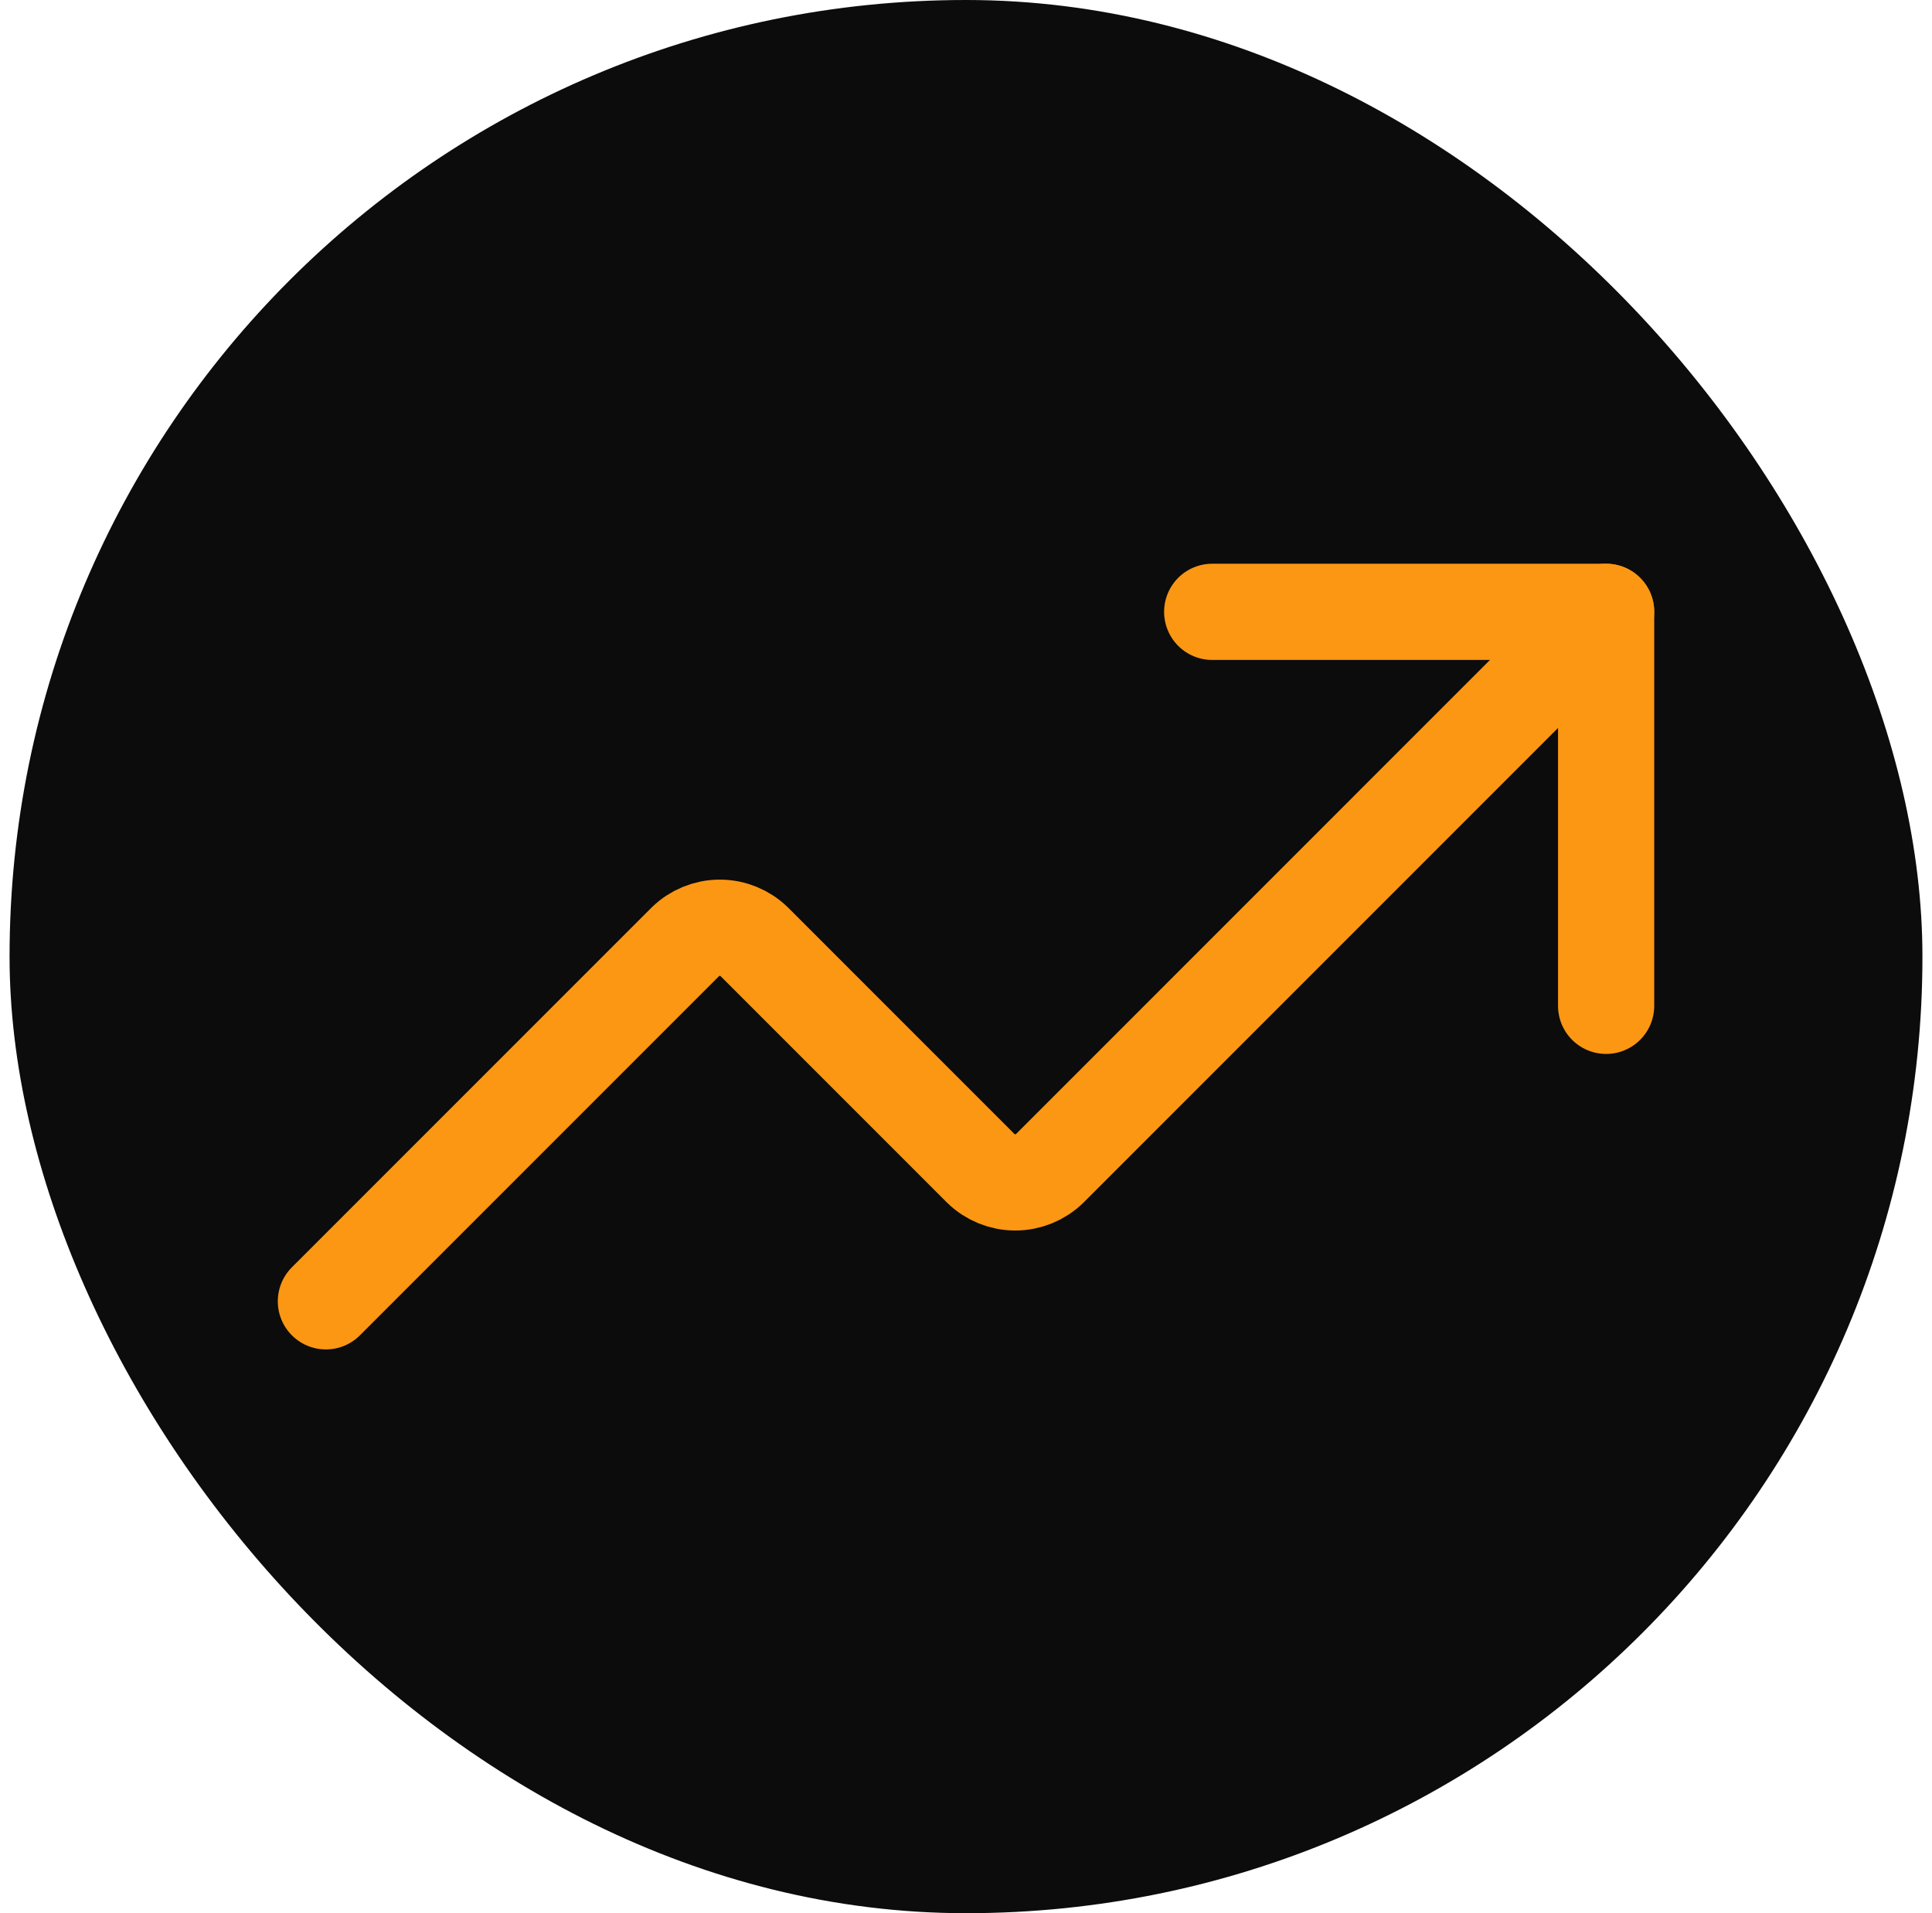 <svg width="101" height="100" viewBox="0 0 101 100" fill="none" xmlns="http://www.w3.org/2000/svg">
<rect x="0.5" width="100" height="100" rx="50" fill="#0C0C0C"/>
<path d="M63.371 31.98H83.964V52.573" stroke="#FC9714" stroke-width="5.029" stroke-linecap="round" stroke-linejoin="round"/>
<path d="M83.963 31.98L54.876 61.068C54.395 61.539 53.748 61.803 53.074 61.803C52.401 61.803 51.754 61.539 51.272 61.068L39.432 49.227C38.95 48.755 38.304 48.491 37.63 48.491C36.956 48.491 36.309 48.755 35.828 49.227L17.037 68.018" stroke="#FC9714" stroke-width="5.029" stroke-linecap="round" stroke-linejoin="round"/>
</svg>
